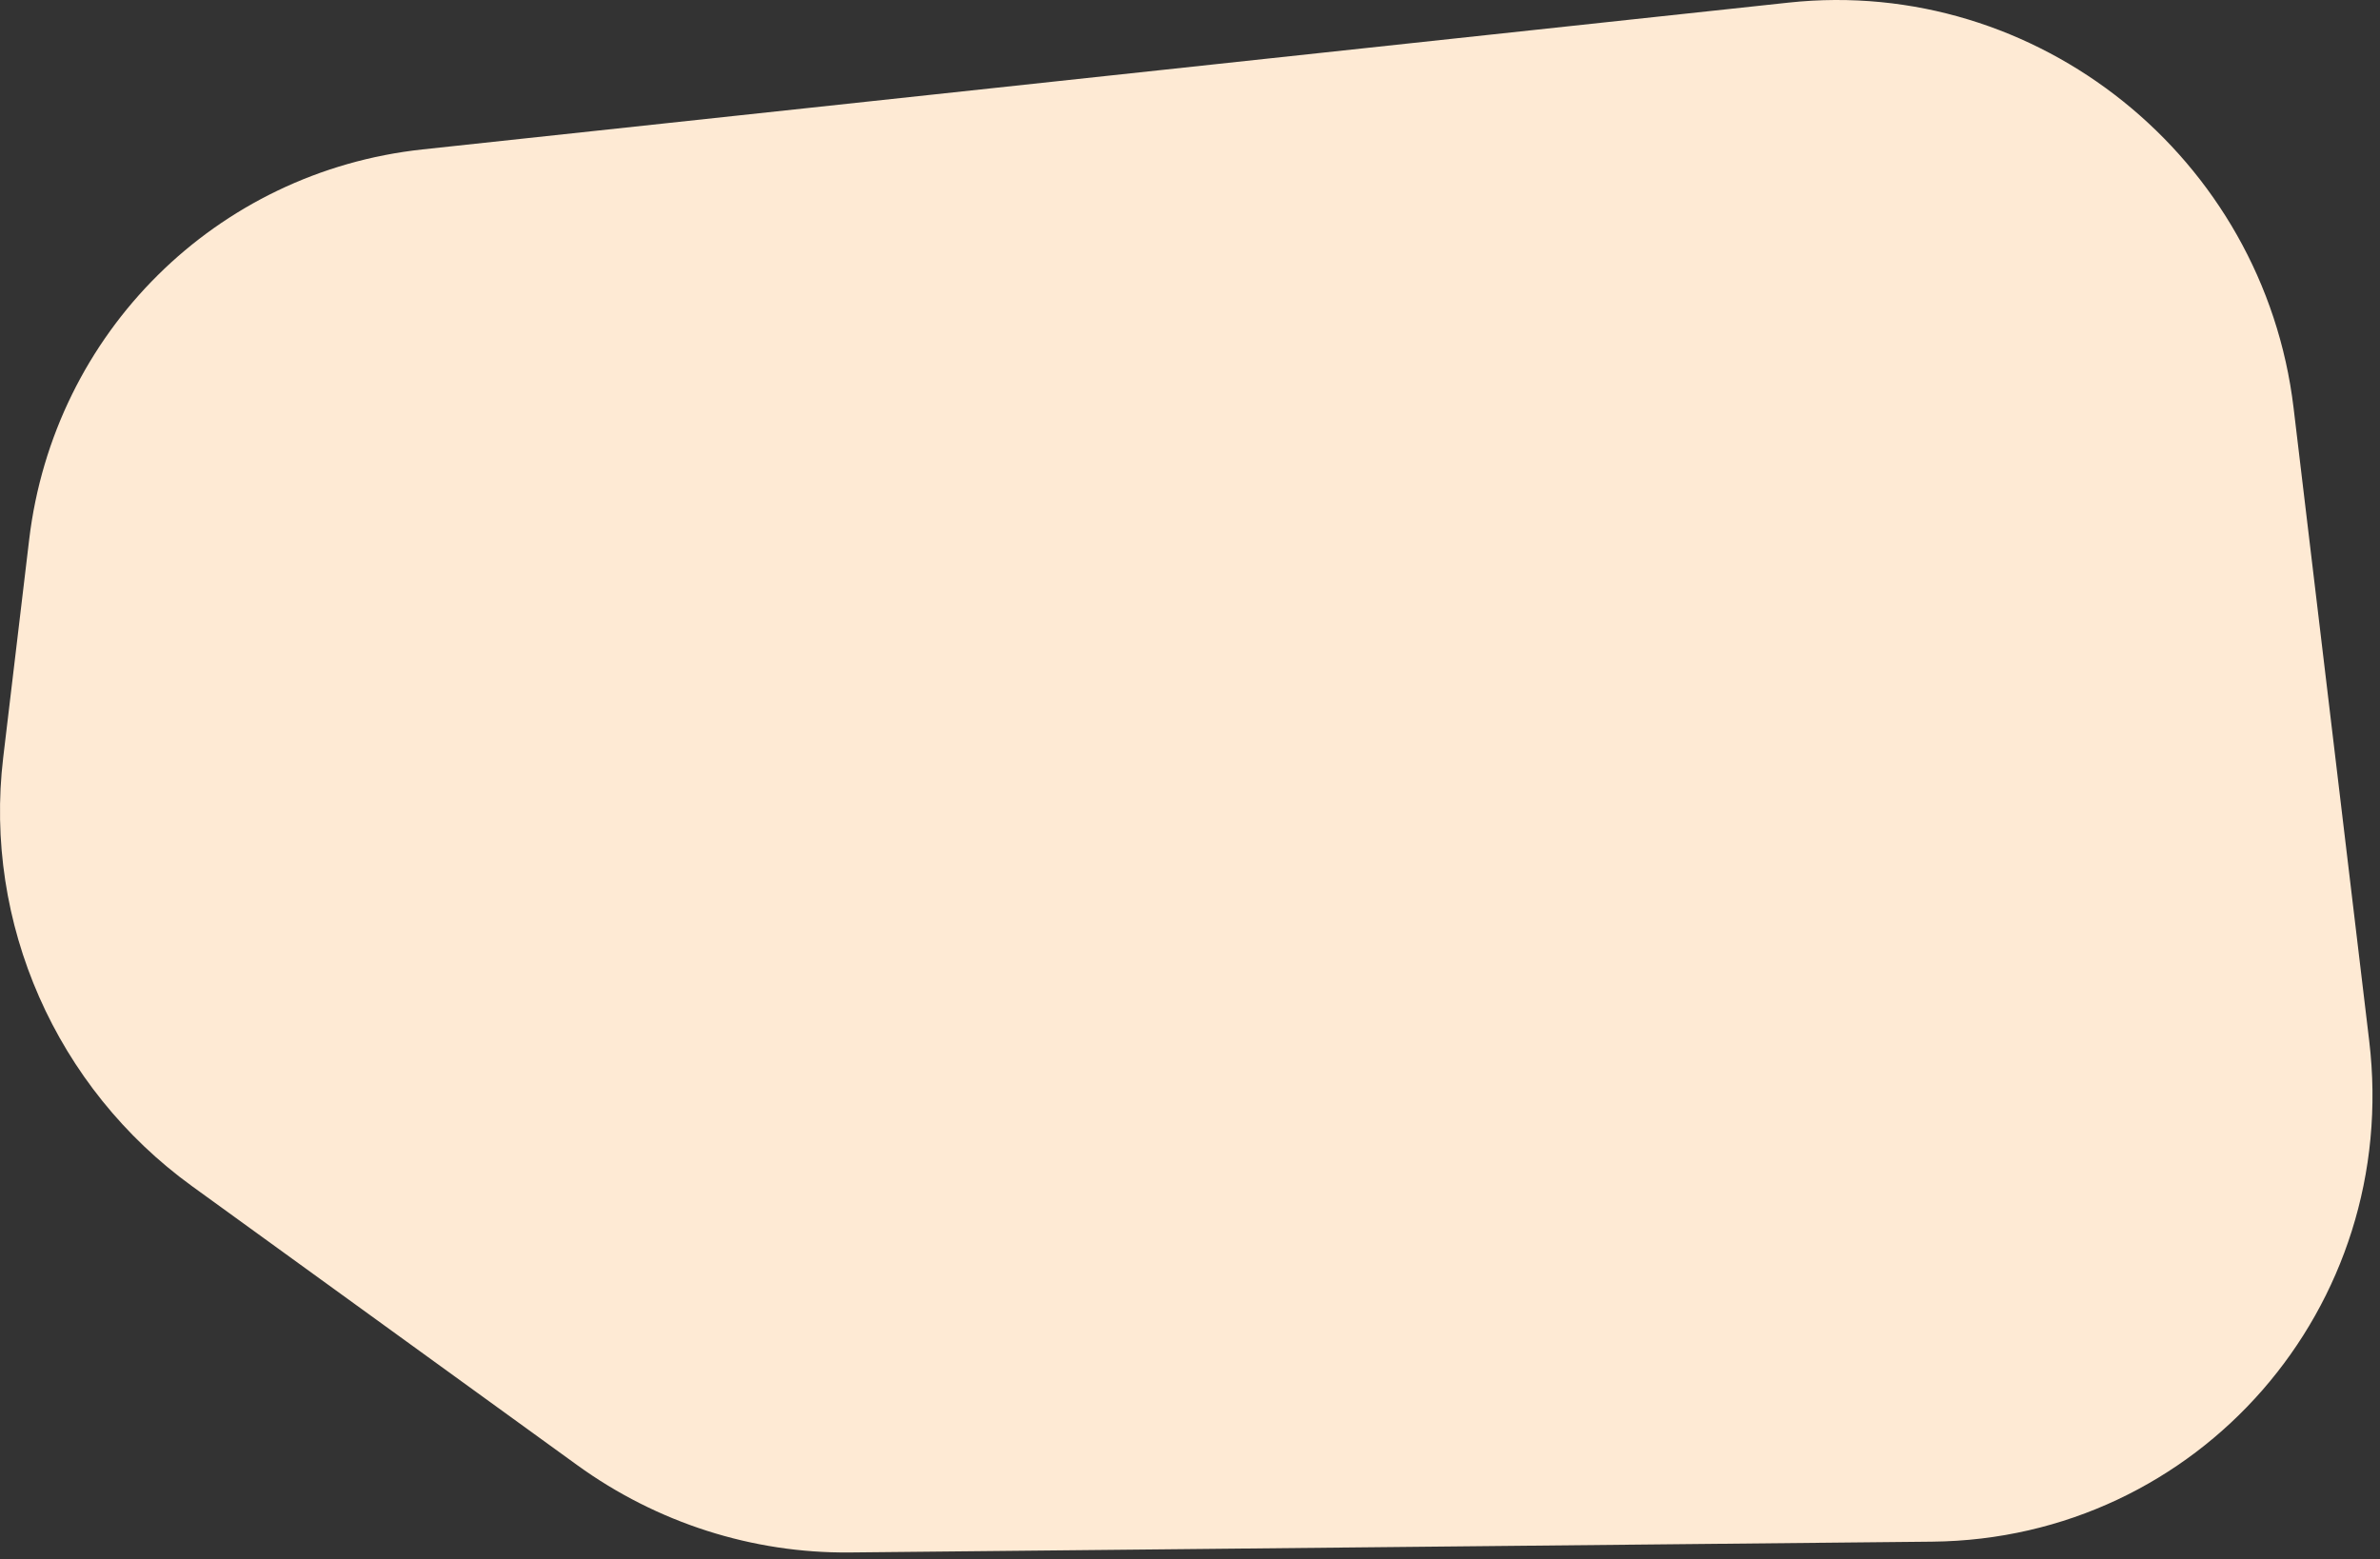 <svg width="264" height="173" viewBox="0 0 264 173" fill="none" xmlns="http://www.w3.org/2000/svg">
<rect x="0" y="0" width="264" height="173" fill="#333333" stroke="none"/>
<path d="M254.414 45.254C251.097 17.484 225.985 -2.675 198.404 0.289L46.888 16.576C23.984 19.038 5.971 36.904 3.235 59.872L0.355 84.056C-1.832 102.417 6.208 120.674 21.293 131.601L64.024 162.555C72.861 168.956 83.471 172.356 94.276 172.248L214.329 171.049C243.869 170.754 266.329 145.006 262.802 115.479L254.414 45.254Z" fill="#FEEAD4"/>
</svg>
